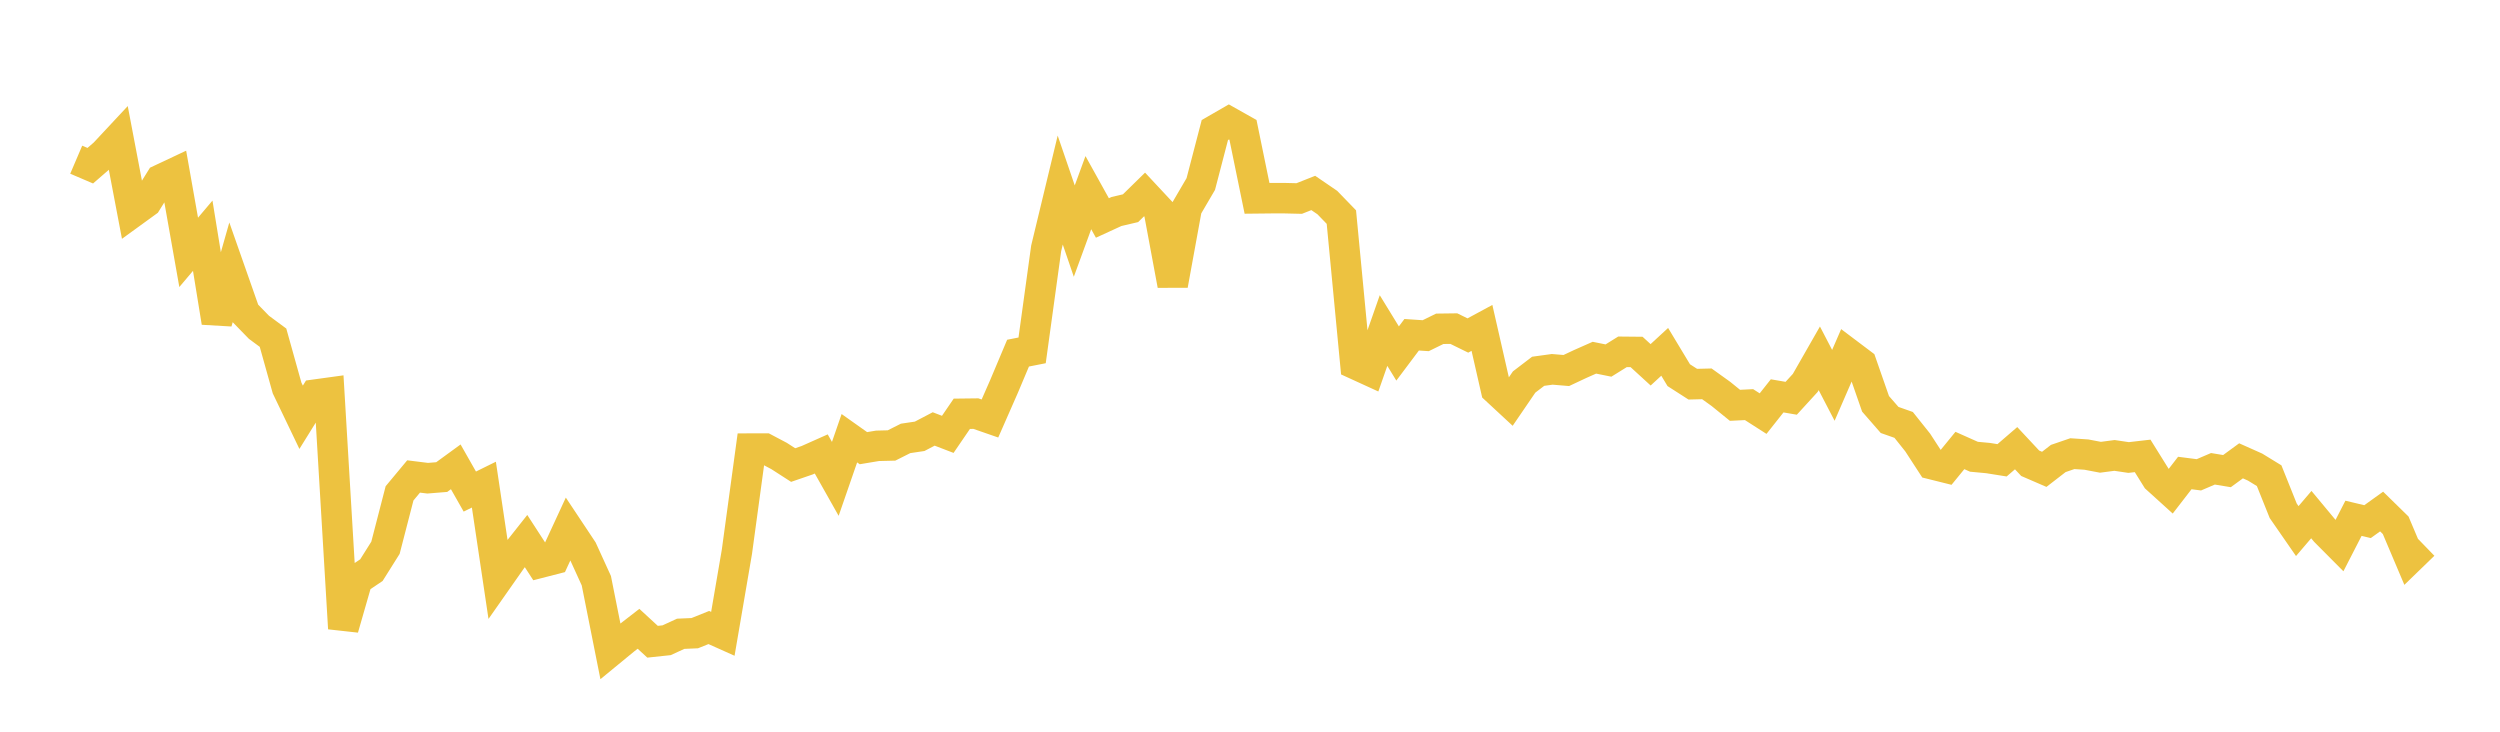 <svg width="164" height="48" xmlns="http://www.w3.org/2000/svg" xmlns:xlink="http://www.w3.org/1999/xlink"><path fill="none" stroke="rgb(237,194,64)" stroke-width="2" d="M5,10.476L5.922,10.87L6.844,10.07L7.766,9.082L8.689,13.932L9.611,13.263L10.533,11.78L11.455,11.346L12.377,16.555L13.299,15.464L14.222,21.145L15.144,17.899L16.066,20.525L16.988,21.472L17.91,22.153L18.832,25.451L19.754,27.373L20.677,25.887L21.599,25.76L22.521,41.225L23.443,38.02L24.365,37.401L25.287,35.934L26.21,32.364L27.132,31.256L28.054,31.371L28.976,31.296L29.898,30.624L30.82,32.247L31.743,31.792L32.665,37.976L33.587,36.661L34.509,35.495L35.431,36.917L36.353,36.68L37.275,34.685L38.198,36.073L39.12,38.095L40.042,42.722L40.964,41.964L41.886,41.249L42.808,42.098L43.731,42L44.653,41.576L45.575,41.536L46.497,41.165L47.419,41.578L48.341,36.196L49.263,29.428L50.186,29.426L51.108,29.913L52.03,30.507L52.952,30.19L53.874,29.779L54.796,31.414L55.719,28.747L56.641,29.4L57.563,29.246L58.485,29.223L59.407,28.759L60.329,28.622L61.251,28.139L62.174,28.494L63.096,27.144L64.018,27.133L64.94,27.453L65.862,25.355L66.784,23.166L67.707,22.984L68.629,16.294L69.551,12.468L70.473,15.16L71.395,12.638L72.317,14.299L73.24,13.875L74.162,13.659L75.084,12.756L76.006,13.744L76.928,18.7L77.85,13.647L78.772,12.071L79.695,8.53L80.617,7.999L81.539,8.519L82.461,13.011L83.383,13.001L84.305,13.001L85.228,13.023L86.15,12.658L87.072,13.288L87.994,14.24L88.916,23.894L89.838,24.316L90.76,21.684L91.683,23.189L92.605,21.96L93.527,22.021L94.449,21.569L95.371,21.557L96.293,22.009L97.216,21.51L98.138,25.555L99.06,26.41L99.982,25.06L100.904,24.356L101.826,24.229L102.749,24.306L103.671,23.873L104.593,23.465L105.515,23.652L106.437,23.079L107.359,23.088L108.281,23.932L109.204,23.081L110.126,24.611L111.048,25.203L111.97,25.18L112.892,25.841L113.814,26.589L114.737,26.543L115.659,27.133L116.581,25.968L117.503,26.127L118.425,25.119L119.347,23.506L120.269,25.279L121.192,23.153L122.114,23.848L123.036,26.491L123.958,27.549L124.88,27.874L125.802,29.03L126.725,30.45L127.647,30.68L128.569,29.552L129.491,29.963L130.413,30.049L131.335,30.196L132.257,29.401L133.18,30.39L134.102,30.789L135.024,30.076L135.946,29.76L136.868,29.821L137.79,29.997L138.713,29.876L139.635,30.013L140.557,29.907L141.479,31.387L142.401,32.222L143.323,31.029L144.246,31.148L145.168,30.753L146.09,30.905L147.012,30.23L147.934,30.641L148.856,31.206L149.778,33.506L150.701,34.839L151.623,33.758L152.545,34.868L153.467,35.795L154.389,34L155.311,34.219L156.234,33.556L157.156,34.458L158.078,36.634L159,35.741"></path></svg>